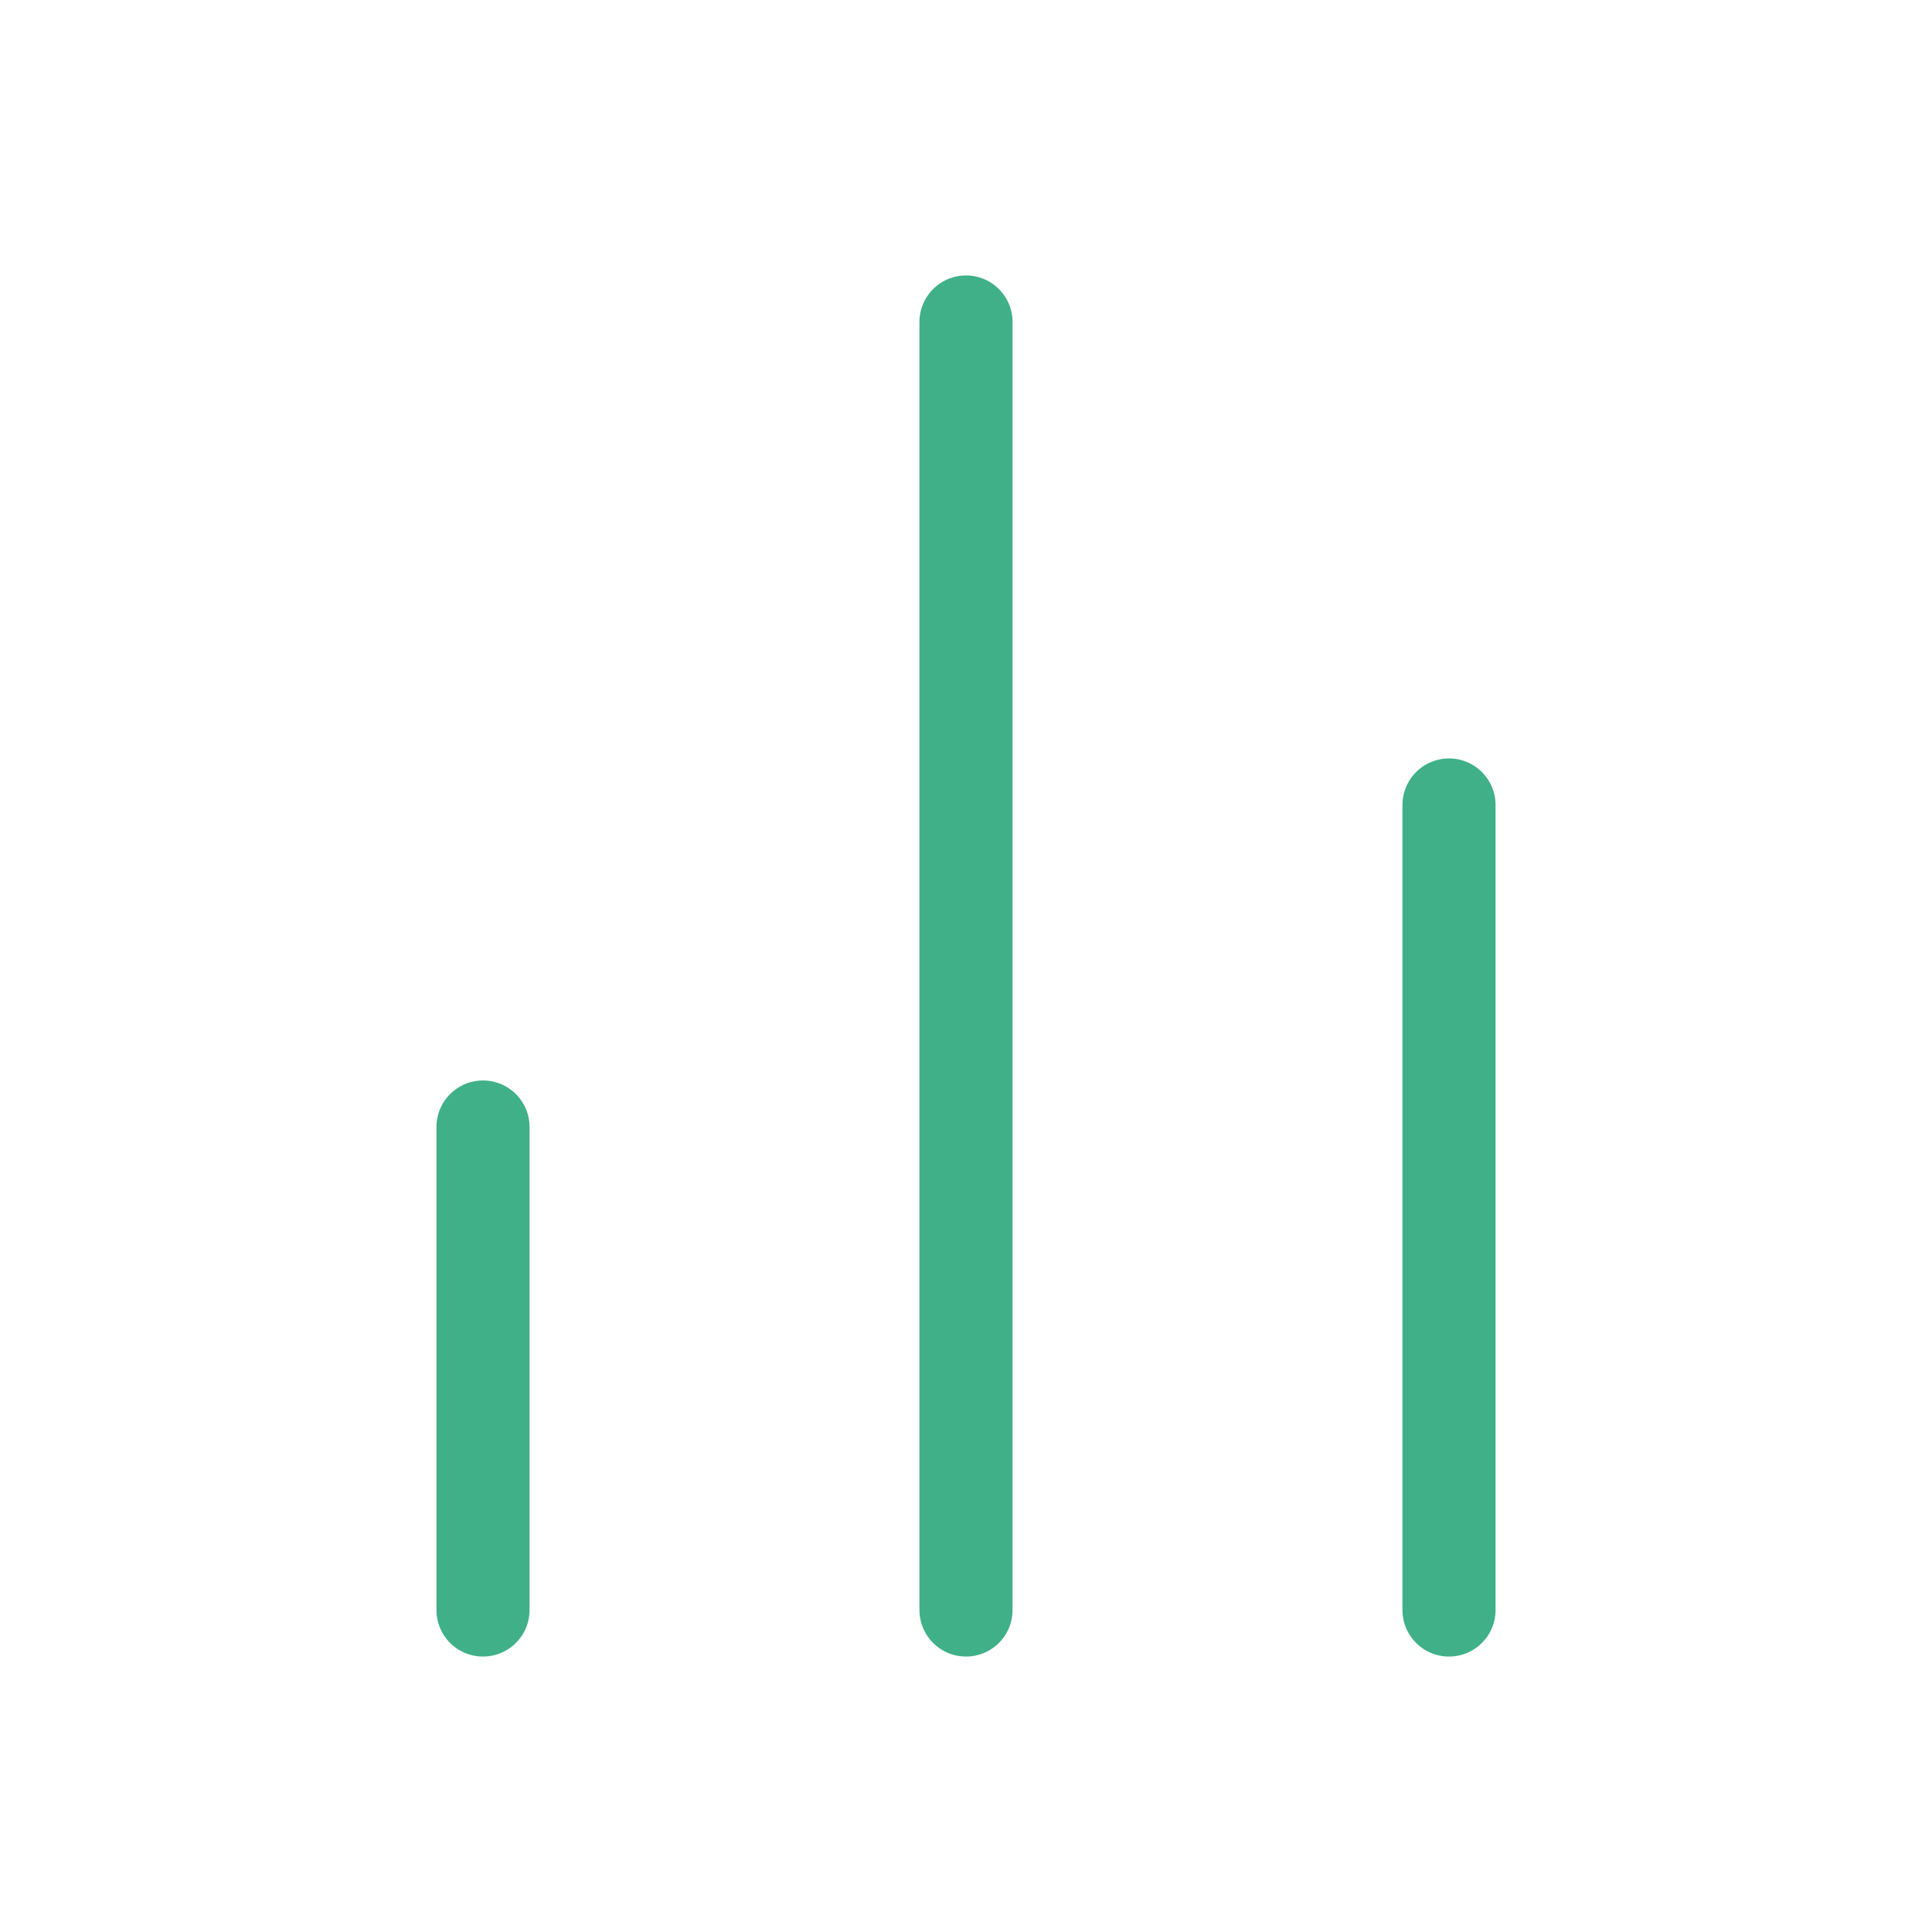 <svg width="83" height="83" viewBox="0 0 83 83" fill="none" xmlns="http://www.w3.org/2000/svg">
<path d="M62.25 69.167V34.583M41.5 69.167V13.833M20.75 69.167V48.417" stroke="#40B088" stroke-width="4" stroke-linecap="round" stroke-linejoin="round"/>
</svg>
